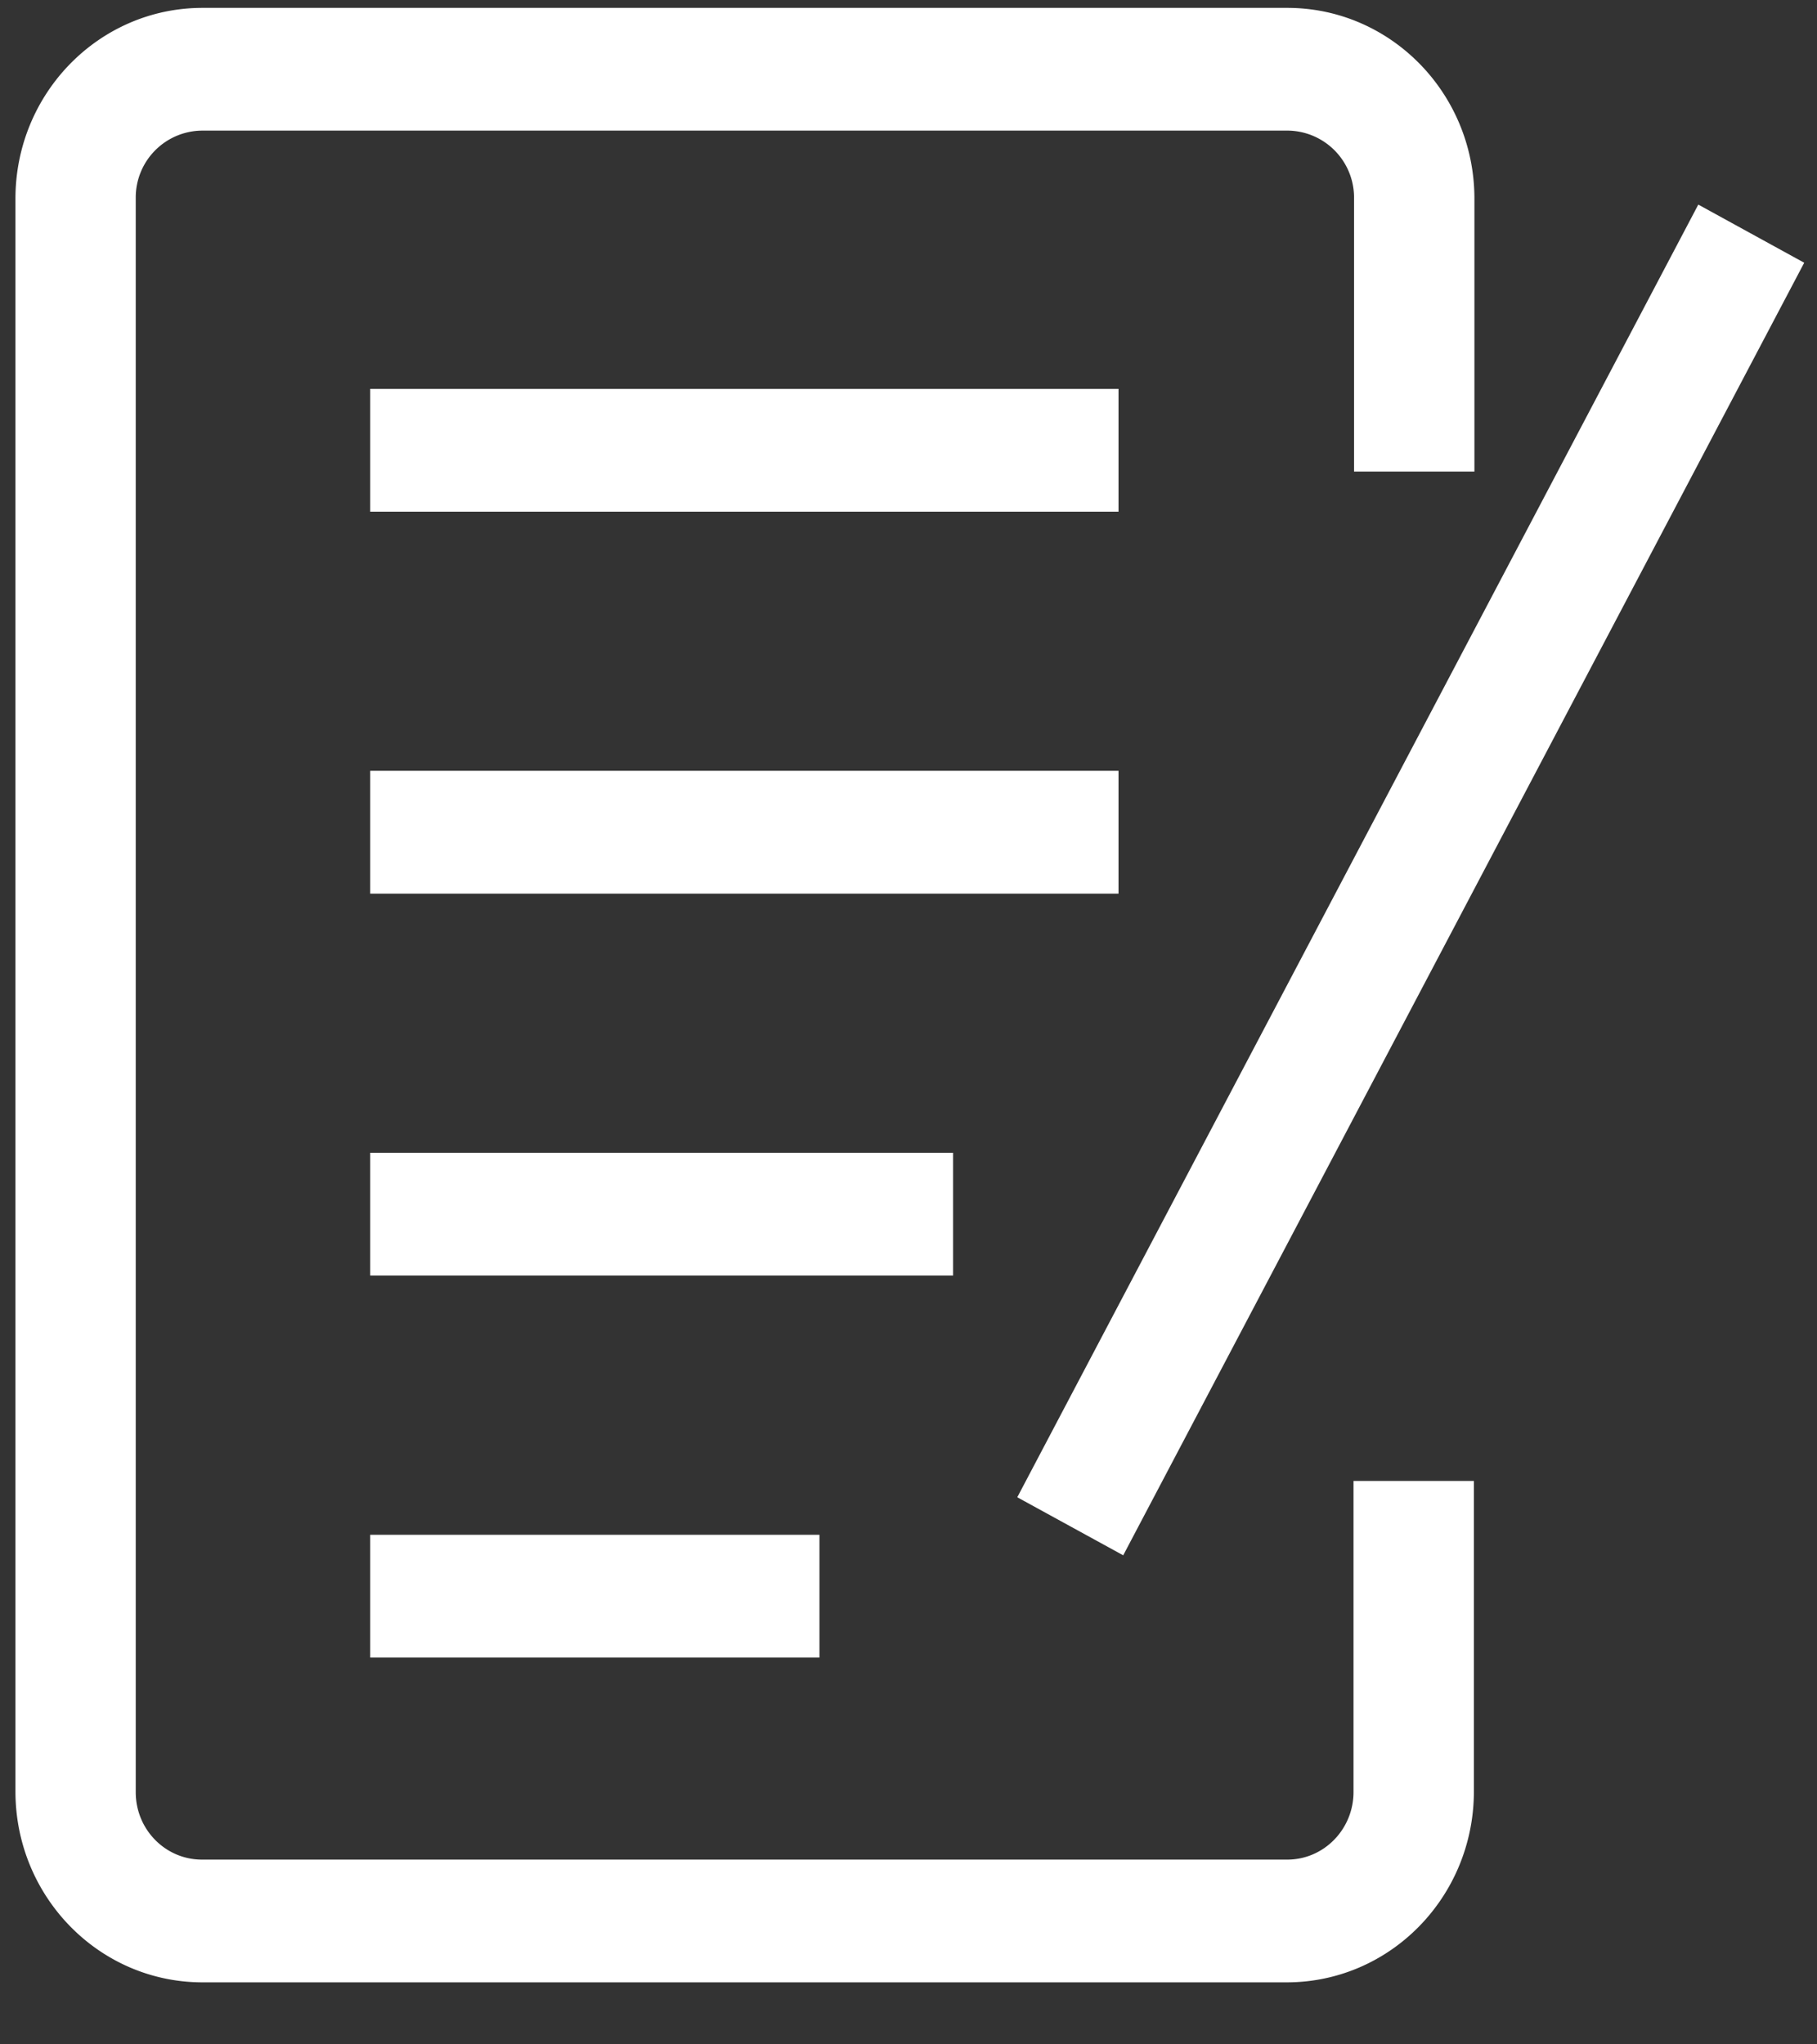 <svg xmlns="http://www.w3.org/2000/svg" width="24" height="27"><rect width="100%" height="100%" fill="#333333" stroke="none"/><path fill="#FFF" fill-rule="evenodd" d="M17.003 26.181H2.675c-1.365 0-2.471-1.13-2.471-2.522V2.625C.204 1.232 1.31.104 2.675.104h14.328c1.365 0 2.472 1.128 2.472 2.52v3.604h-1.59V2.625a.885.885 0 0 0-.867-.9H2.675a.883.883 0 0 0-.882.886V23.67c0 .494.394.892.878.89h14.332c.483 0 .875-.4.875-.893v-4.108h1.59v4.11c-.006 1.387-1.106 2.508-2.465 2.512zm-3.566-6.407l8.995-17.072 1.399.768-8.995 17.071-1.4-.767zM4.89 6.758V5.136h9.884v1.622H4.891zm0 5.044V10.18h9.884v1.622H4.891zm0 5.044v-1.621h7.699v1.621H4.89zm0 5.044v-1.62h5.934v1.621H4.89z"/></svg>